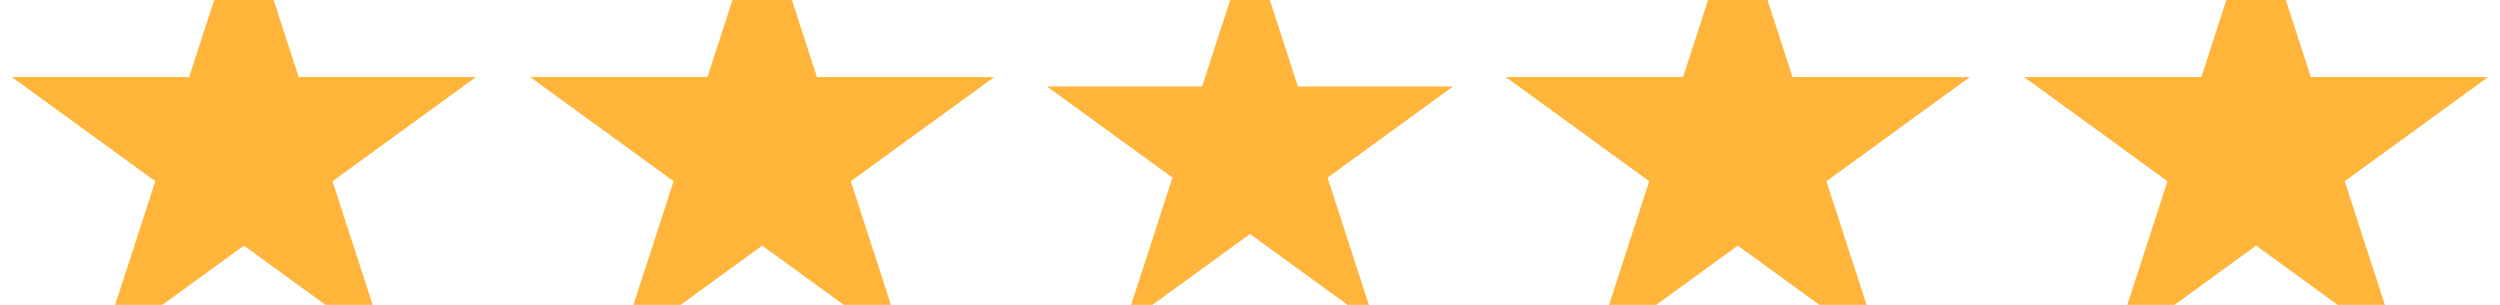 <svg width="164" height="20" viewBox="0 0 164 20" fill="none" xmlns="http://www.w3.org/2000/svg">
<path d="M16 -6L19.592 5.056H31.217L21.812 11.889L25.405 22.944L16 16.111L6.595 22.944L10.188 11.889L0.783 5.056H12.408L16 -6Z" fill="#FFB43A"/>
<path d="M50 -6L53.592 5.056H65.217L55.812 11.889L59.405 22.944L50 16.111L40.595 22.944L44.188 11.889L34.783 5.056H46.408L50 -6Z" fill="#FFB43A"/>
<path d="M82 -4L85.143 5.674H95.315L87.086 11.652L90.229 21.326L82 15.348L73.771 21.326L76.914 11.652L68.685 5.674H78.857L82 -4Z" fill="#FFB43A"/>
<path d="M114 -6L117.592 5.056H129.217L119.812 11.889L123.405 22.944L114 16.111L104.595 22.944L108.188 11.889L98.783 5.056H110.408L114 -6Z" fill="#FFB43A"/>
<path d="M148 -6L151.592 5.056H163.217L153.812 11.889L157.405 22.944L148 16.111L138.595 22.944L142.188 11.889L132.783 5.056H144.408L148 -6Z" fill="#FFB43A"/>
</svg>
